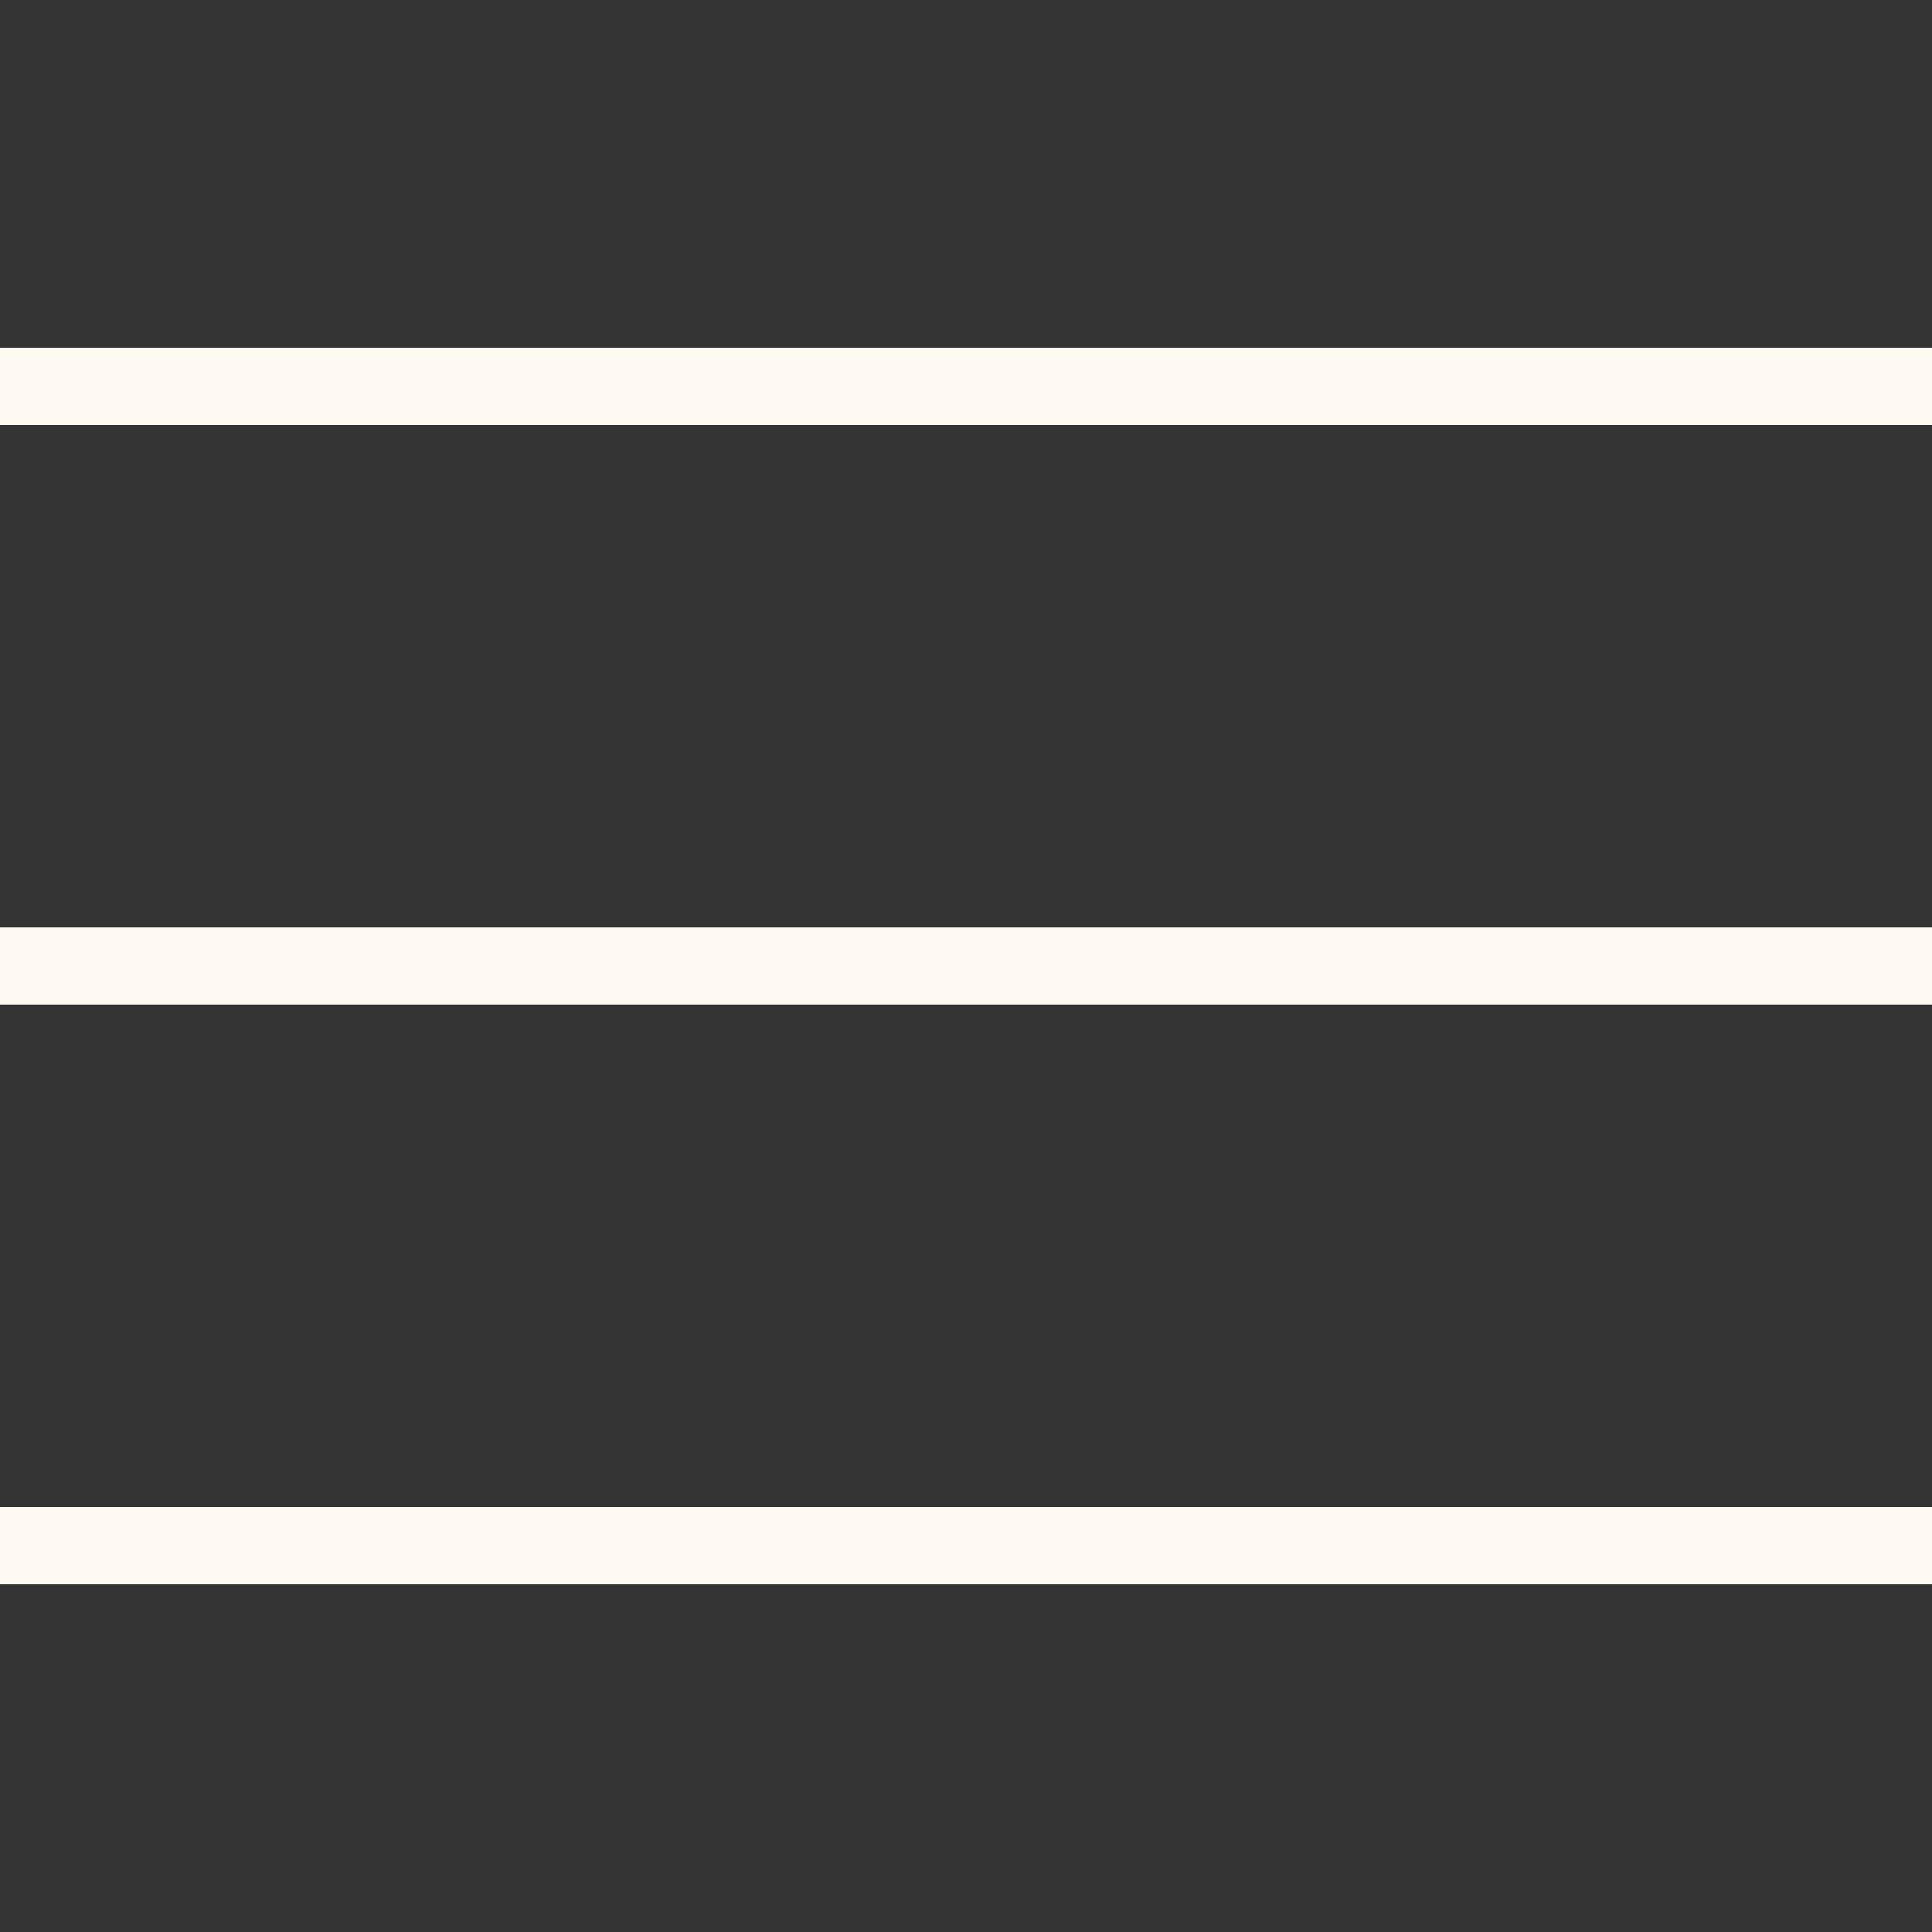 <svg id="Layer_1" data-name="Layer 1" xmlns="http://www.w3.org/2000/svg" viewBox="0 0 500 500"><rect x="0" y="0" width="500" height="500" fill="#333333" stroke="none"/><defs><style>.cls-1{fill:#fdf9f0;}</style></defs><g id="surface1"><path class="cls-1" d="M0,90v20H500V90ZM0,240v20H500V240ZM0,390v20H500V390Z"/></g></svg>